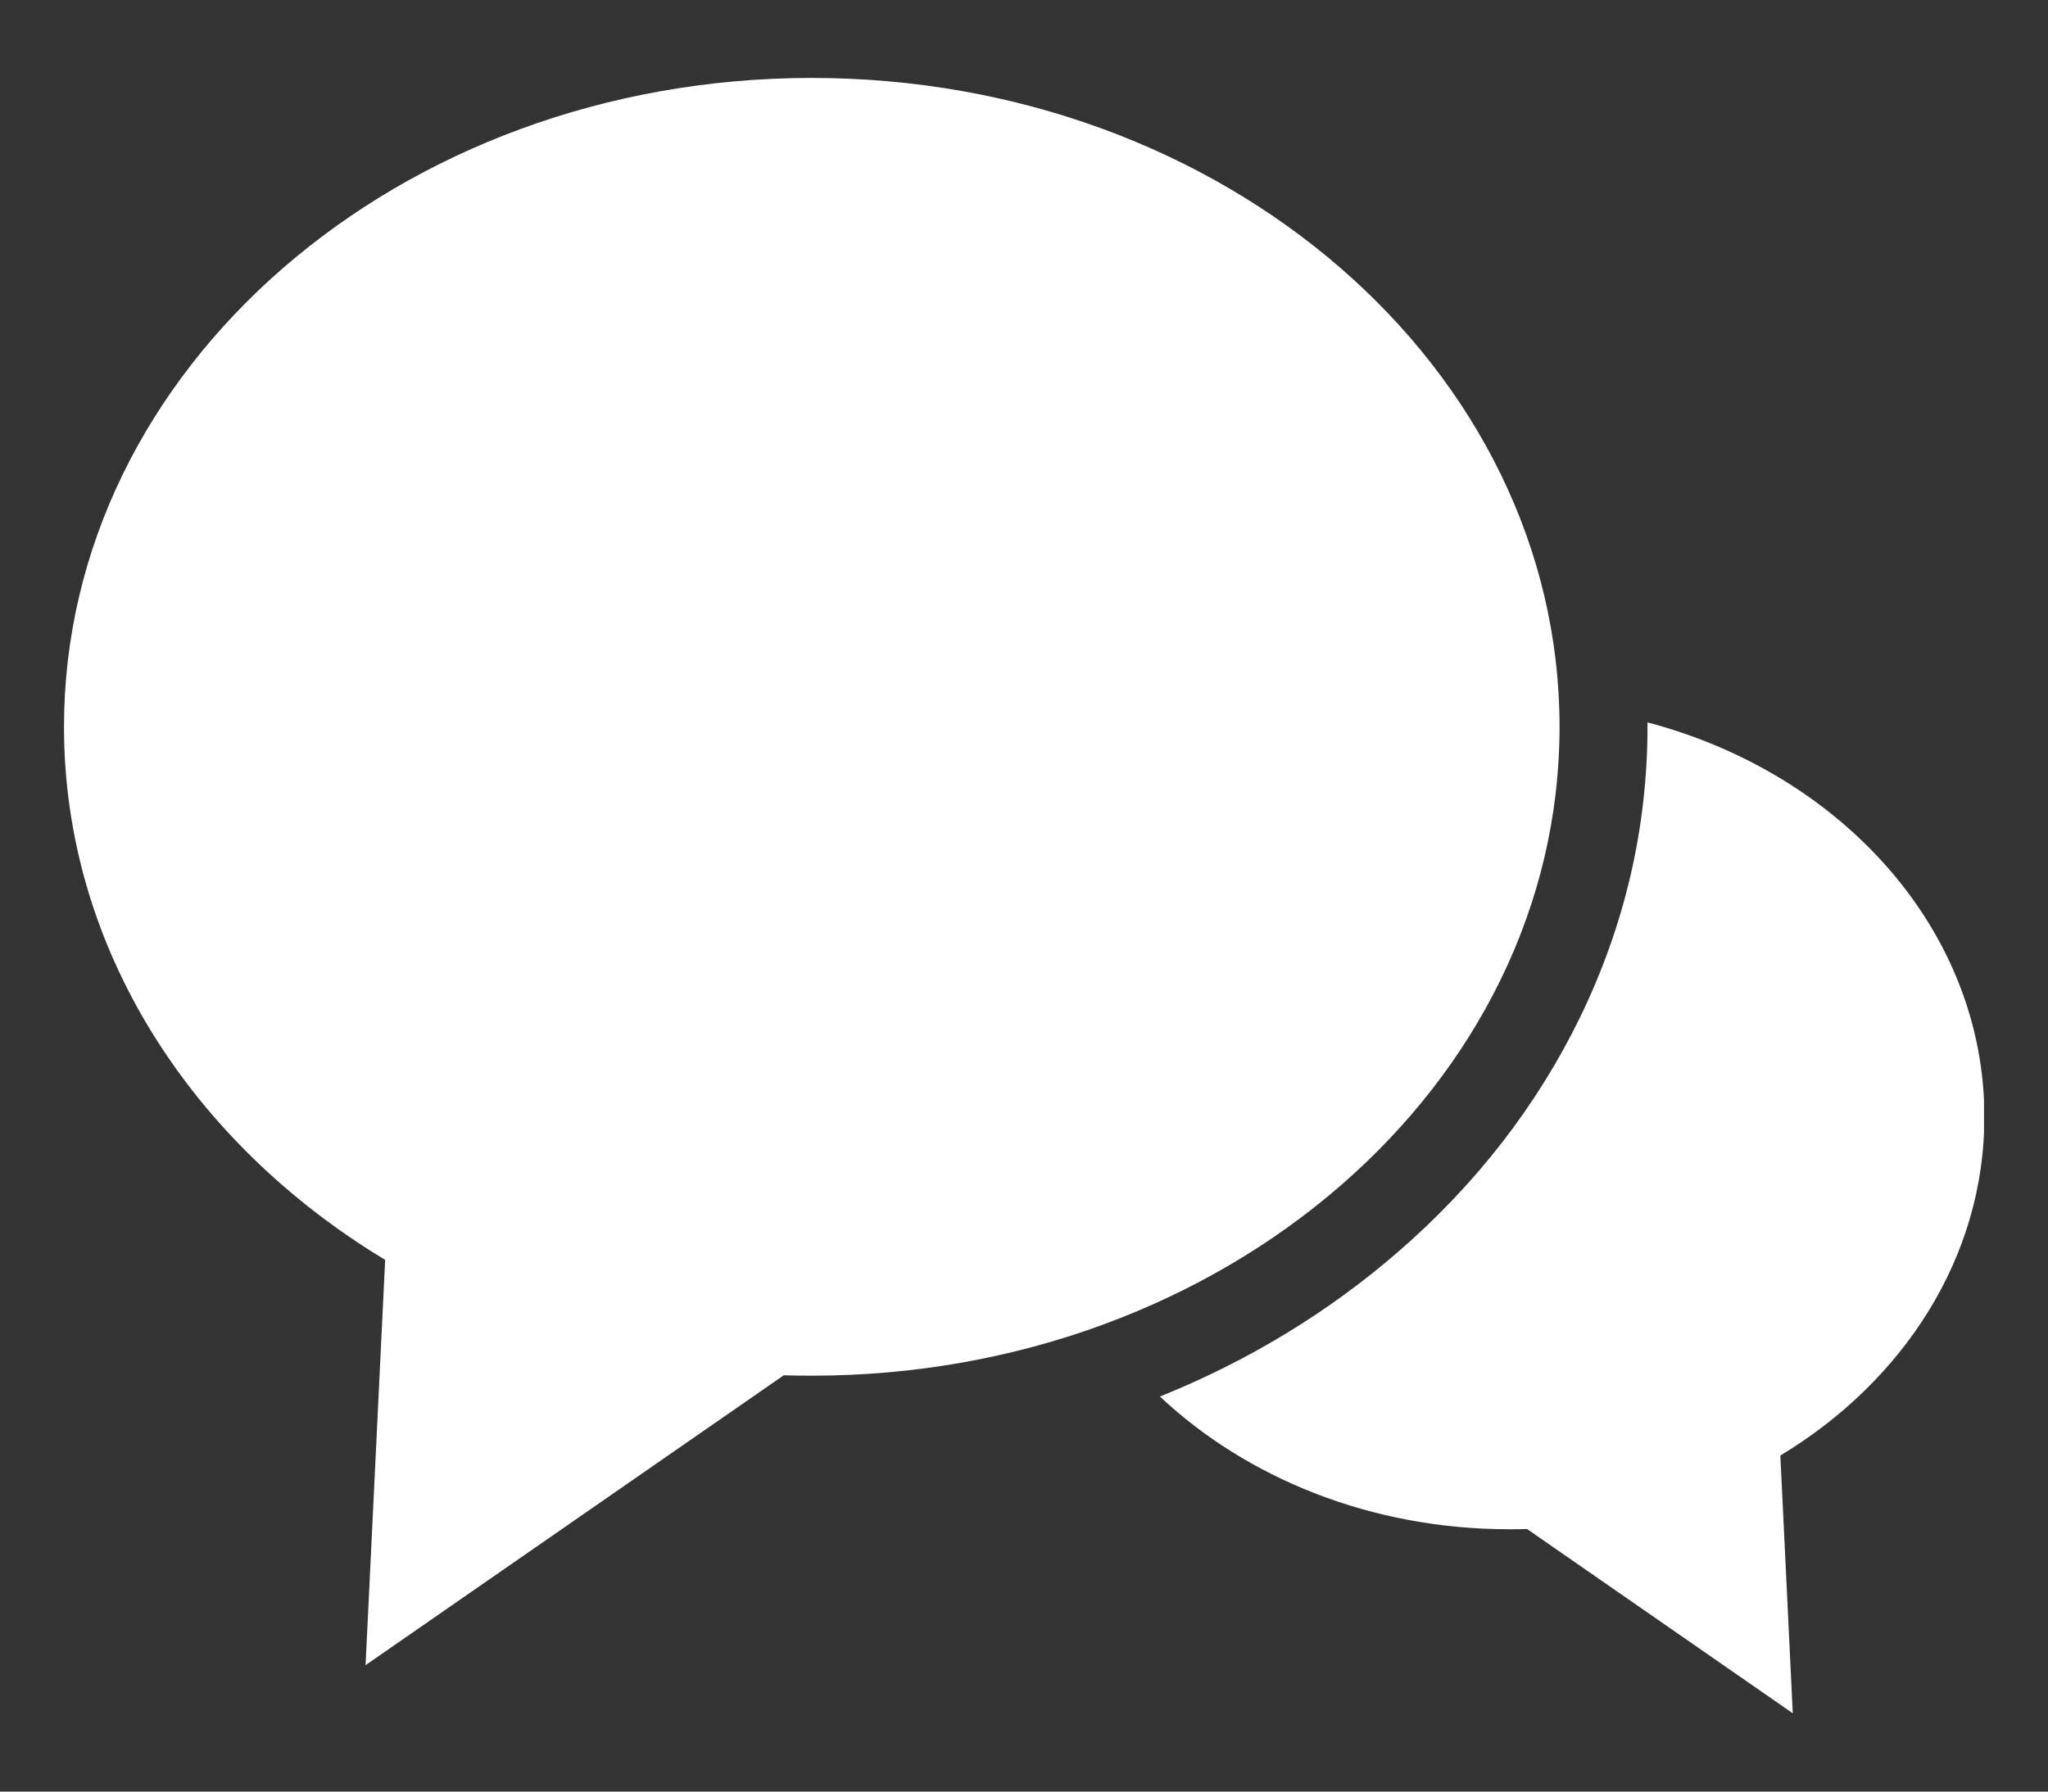 <svg width="16" height="14" viewBox="0 0 16 14" fill="none" xmlns="http://www.w3.org/2000/svg">
<rect x="0" y="0" width="16" height="14" fill="#333333" stroke="none"/>
<g clip-path="url(#clip0_1948_426)">
<path d="M12.184 5.68C12.184 2.88 9.569 0.609 6.342 0.609C3.116 0.609 0.5 2.88 0.5 5.68C0.5 7.405 1.492 8.929 3.009 9.845L2.856 13.012L6.123 10.747C6.195 10.749 6.269 10.75 6.342 10.75C9.568 10.75 12.184 8.48 12.184 5.68L12.184 5.68Z" fill="white"/>
<path d="M15.503 8.728C15.503 7.275 14.394 6.046 12.871 5.645C12.871 5.656 12.871 5.668 12.871 5.679C12.871 6.468 12.693 7.233 12.343 7.952C12.008 8.639 11.531 9.255 10.924 9.781C10.379 10.254 9.754 10.634 9.062 10.913C9.741 11.551 10.712 11.95 11.791 11.95C11.837 11.95 11.884 11.95 11.93 11.948L14.006 13.388L13.909 11.374C14.873 10.792 15.503 9.824 15.503 8.728V8.728Z" fill="white"/>
</g>
<defs>
<clipPath id="clip0_1948_426">
<rect width="15" height="12.779" fill="white" transform="translate(0.5 0.609)"/>
</clipPath>
</defs>
</svg>
